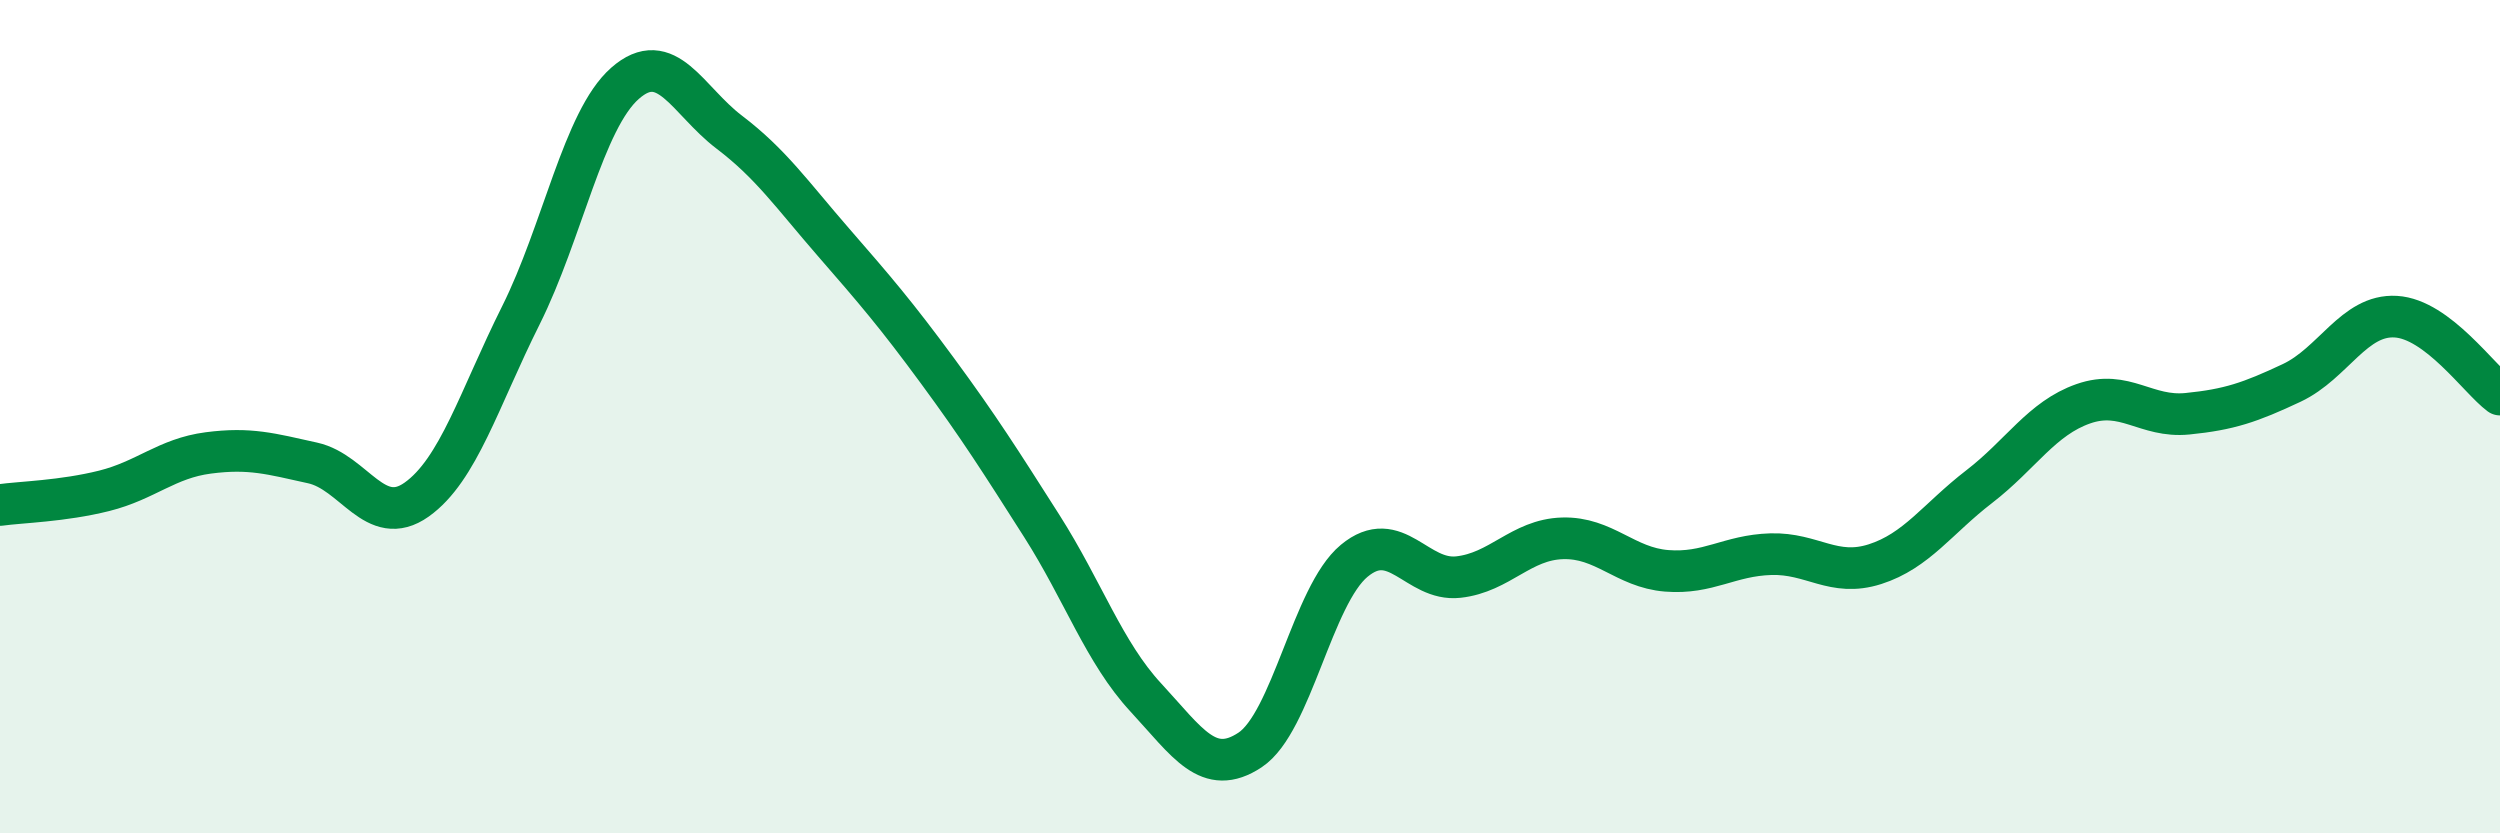 
    <svg width="60" height="20" viewBox="0 0 60 20" xmlns="http://www.w3.org/2000/svg">
      <path
        d="M 0,12.12 C 0.5,12.05 1.5,12.03 2.5,11.78 C 3.5,11.53 4,11 5,10.87 C 6,10.74 6.5,10.89 7.5,11.11 C 8.5,11.33 9,12.7 10,11.99 C 11,11.28 11.5,9.57 12.5,7.57 C 13.5,5.57 14,2.88 15,2 C 16,1.12 16.5,2.41 17.5,3.17 C 18.5,3.93 19,4.66 20,5.81 C 21,6.96 21.5,7.54 22.5,8.9 C 23.5,10.26 24,11.05 25,12.62 C 26,14.19 26.5,15.66 27.5,16.74 C 28.5,17.82 29,18.66 30,18 C 31,17.34 31.5,14.29 32.5,13.46 C 33.5,12.63 34,13.96 35,13.85 C 36,13.74 36.5,12.95 37.5,12.92 C 38.5,12.89 39,13.62 40,13.7 C 41,13.78 41.5,13.33 42.5,13.3 C 43.5,13.27 44,13.86 45,13.54 C 46,13.22 46.5,12.45 47.5,11.68 C 48.5,10.91 49,10.04 50,9.69 C 51,9.34 51.5,10.03 52.5,9.93 C 53.5,9.83 54,9.66 55,9.19 C 56,8.72 56.5,7.54 57.5,7.6 C 58.5,7.66 59.5,9.1 60,9.47L60 20L0 20Z"
        fill="#008740"
        opacity="0.1"
        stroke-linecap="round"
        stroke-linejoin="round"
      />
      <path
        d="M 0,12.12 C 0.5,12.05 1.5,12.03 2.5,11.78 C 3.5,11.53 4,11 5,10.87 C 6,10.74 6.5,10.89 7.5,11.11 C 8.5,11.33 9,12.7 10,11.99 C 11,11.28 11.5,9.57 12.5,7.57 C 13.5,5.57 14,2.88 15,2 C 16,1.12 16.5,2.41 17.5,3.17 C 18.5,3.93 19,4.66 20,5.81 C 21,6.96 21.5,7.54 22.5,8.9 C 23.5,10.26 24,11.05 25,12.62 C 26,14.19 26.5,15.66 27.5,16.74 C 28.5,17.82 29,18.66 30,18 C 31,17.34 31.5,14.29 32.5,13.46 C 33.5,12.63 34,13.96 35,13.85 C 36,13.74 36.5,12.95 37.5,12.92 C 38.5,12.89 39,13.62 40,13.7 C 41,13.78 41.5,13.33 42.5,13.3 C 43.5,13.27 44,13.86 45,13.54 C 46,13.22 46.5,12.45 47.5,11.68 C 48.5,10.91 49,10.04 50,9.69 C 51,9.34 51.5,10.03 52.5,9.93 C 53.5,9.83 54,9.66 55,9.19 C 56,8.72 56.5,7.54 57.5,7.6 C 58.5,7.66 59.5,9.1 60,9.47"
        stroke="#008740"
        stroke-width="1"
        fill="none"
        stroke-linecap="round"
        stroke-linejoin="round"
      />
    </svg>
  